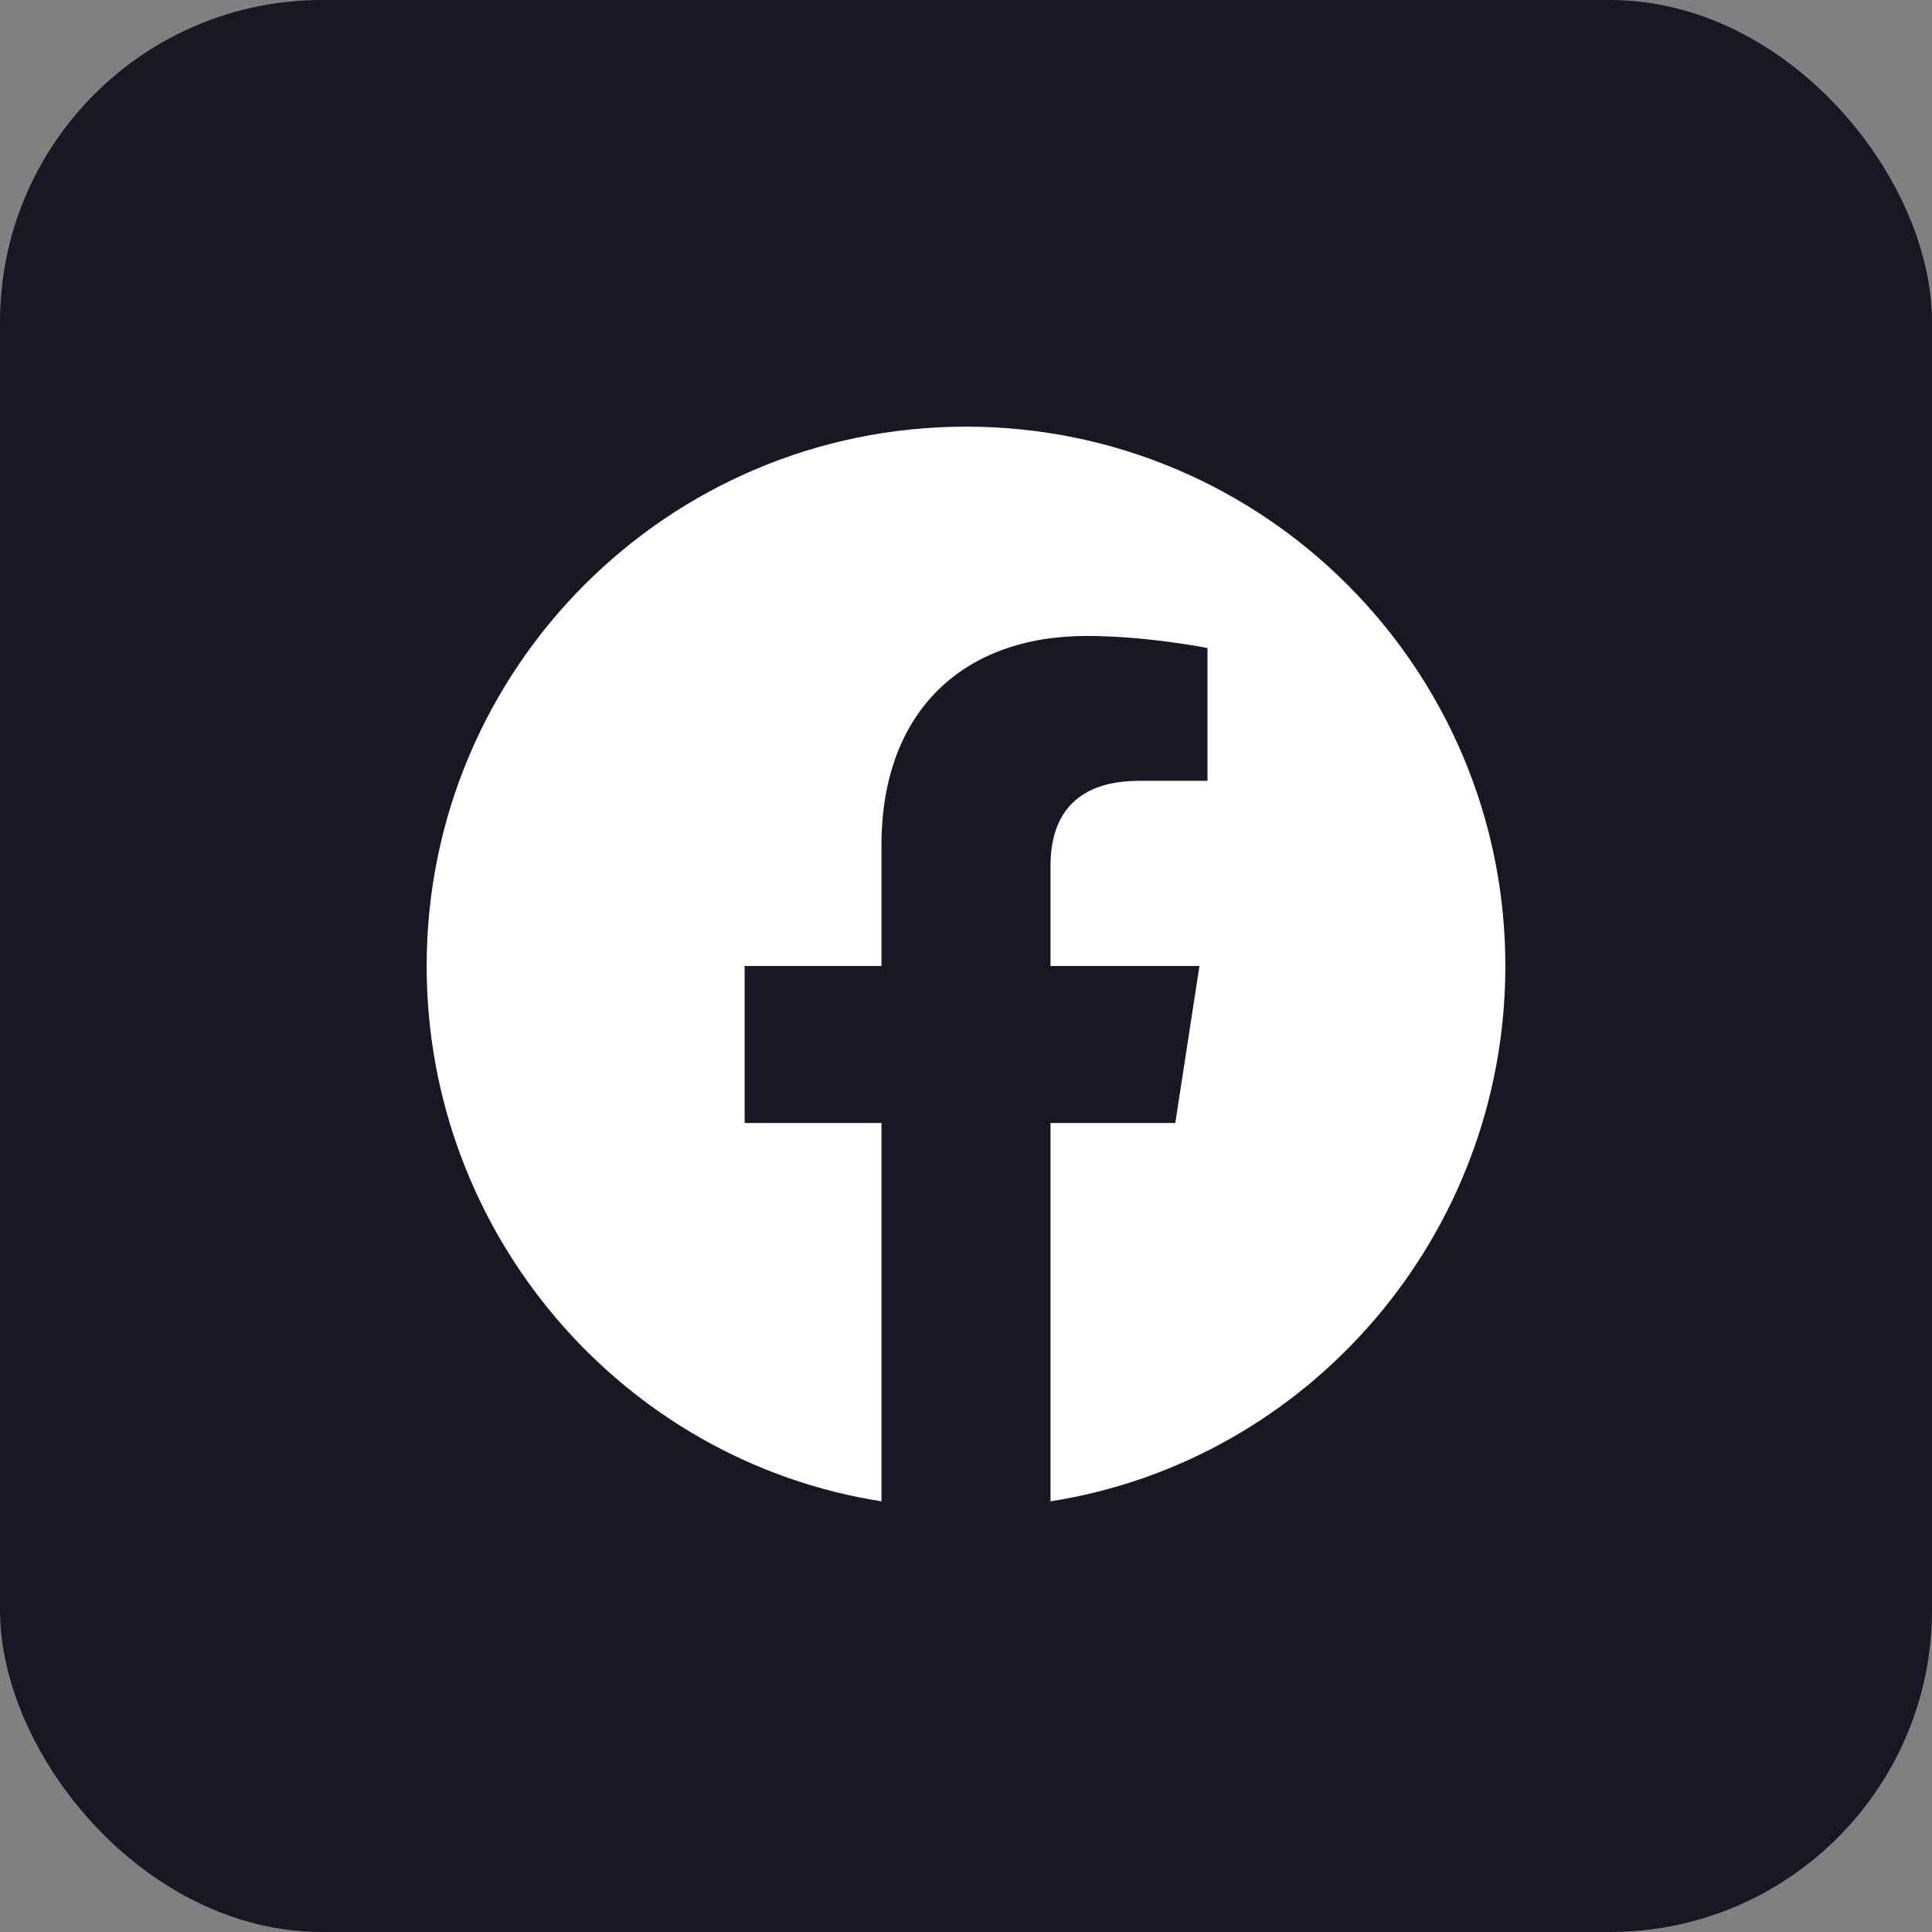 <svg width="48" height="48" viewBox="0 0 48 48" fill="none" xmlns="http://www.w3.org/2000/svg">
<rect x="0" y="0" width="48" height="48" fill="#808080" stroke="none"/>
<rect width="48" height="48" rx="8" fill="#181825"/>
<path d="M37.4 24C37.4 30.7 32.5 36.3 26.1 37.3V27.9H29.2L29.8 24H26.1V21.5C26.1 20.4 26.6 19.4 28.3 19.4H30V16.1C30 16.1 28.5 15.8 27 15.8C23.9 15.8 21.9 17.7 21.9 21V24H18.5V27.9H21.9V37.3C15.5 36.3 10.6 30.7 10.6 24C10.6 16.6 16.6 10.6 24 10.6C31.4 10.6 37.4 16.6 37.4 24Z" fill="white"/>
</svg>
